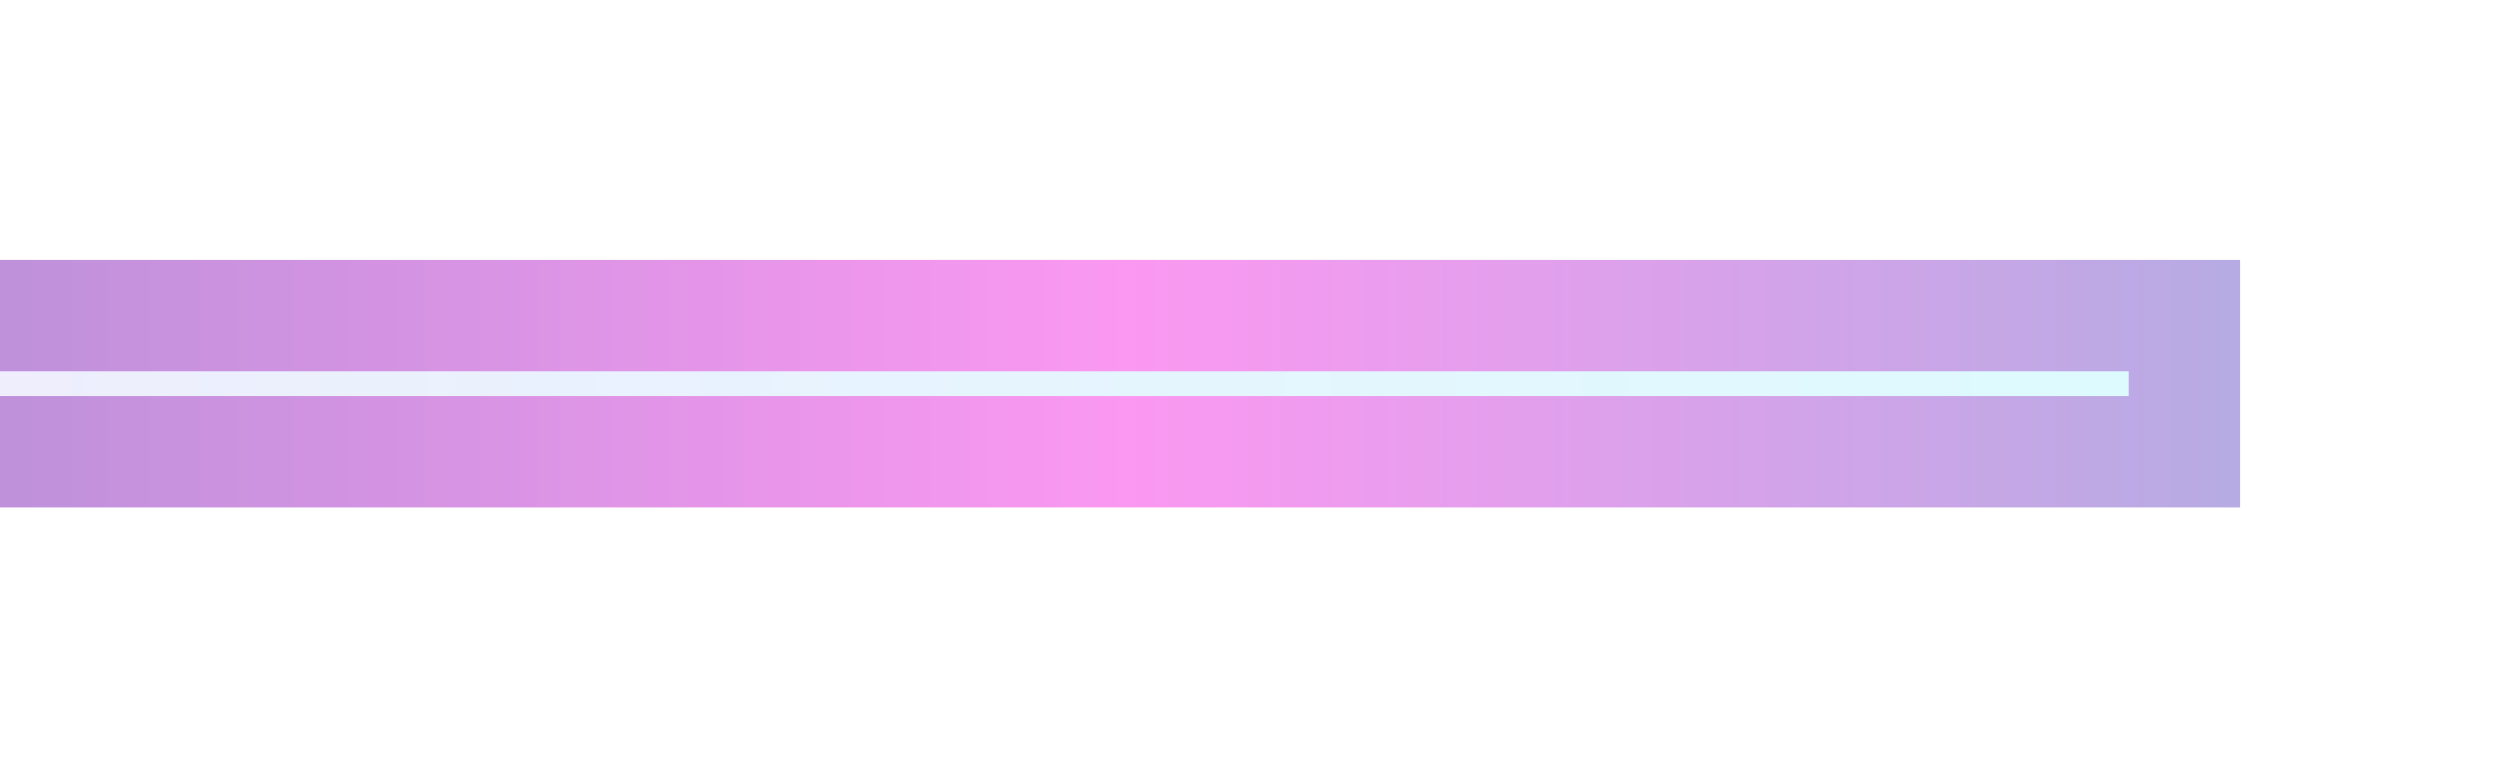 <?xml version="1.0" encoding="UTF-8"?> <svg xmlns="http://www.w3.org/2000/svg" width="101" height="31" viewBox="0 0 101 31" fill="none"> <g filter="url(#filter0_f)"> <rect x="-51" y="15" width="137" height="1" stroke="url(#paint0_linear)" stroke-opacity="0.5" stroke-width="9"></rect> </g> <rect x="-51" y="15" width="137" height="1" fill="url(#paint1_linear)"></rect> <defs> <filter id="filter0_f" x="-65.5" y="0.5" width="166" height="30" filterUnits="userSpaceOnUse" color-interpolation-filters="sRGB"> <feFlood flood-opacity="0" result="BackgroundImageFix"></feFlood> <feBlend mode="normal" in="SourceGraphic" in2="BackgroundImageFix" result="shape"></feBlend> <feGaussianBlur stdDeviation="5" result="effect1_foregroundBlur"></feGaussianBlur> </filter> <linearGradient id="paint0_linear" x1="112.487" y1="15.5" x2="-79.313" y2="15.5" gradientUnits="userSpaceOnUse"> <stop stop-color="#2B6BBB"></stop> <stop offset="0.349" stop-color="#F832E4"></stop> <stop offset="0.708" stop-color="#421DA0"></stop> <stop offset="1" stop-color="#752DCA"></stop> </linearGradient> <linearGradient id="paint1_linear" x1="-55.567" y1="16" x2="96.96" y2="16" gradientUnits="userSpaceOnUse"> <stop stop-color="#F9E6FD"></stop> <stop offset="1" stop-color="#DBFCFE"></stop> </linearGradient> </defs> </svg> 